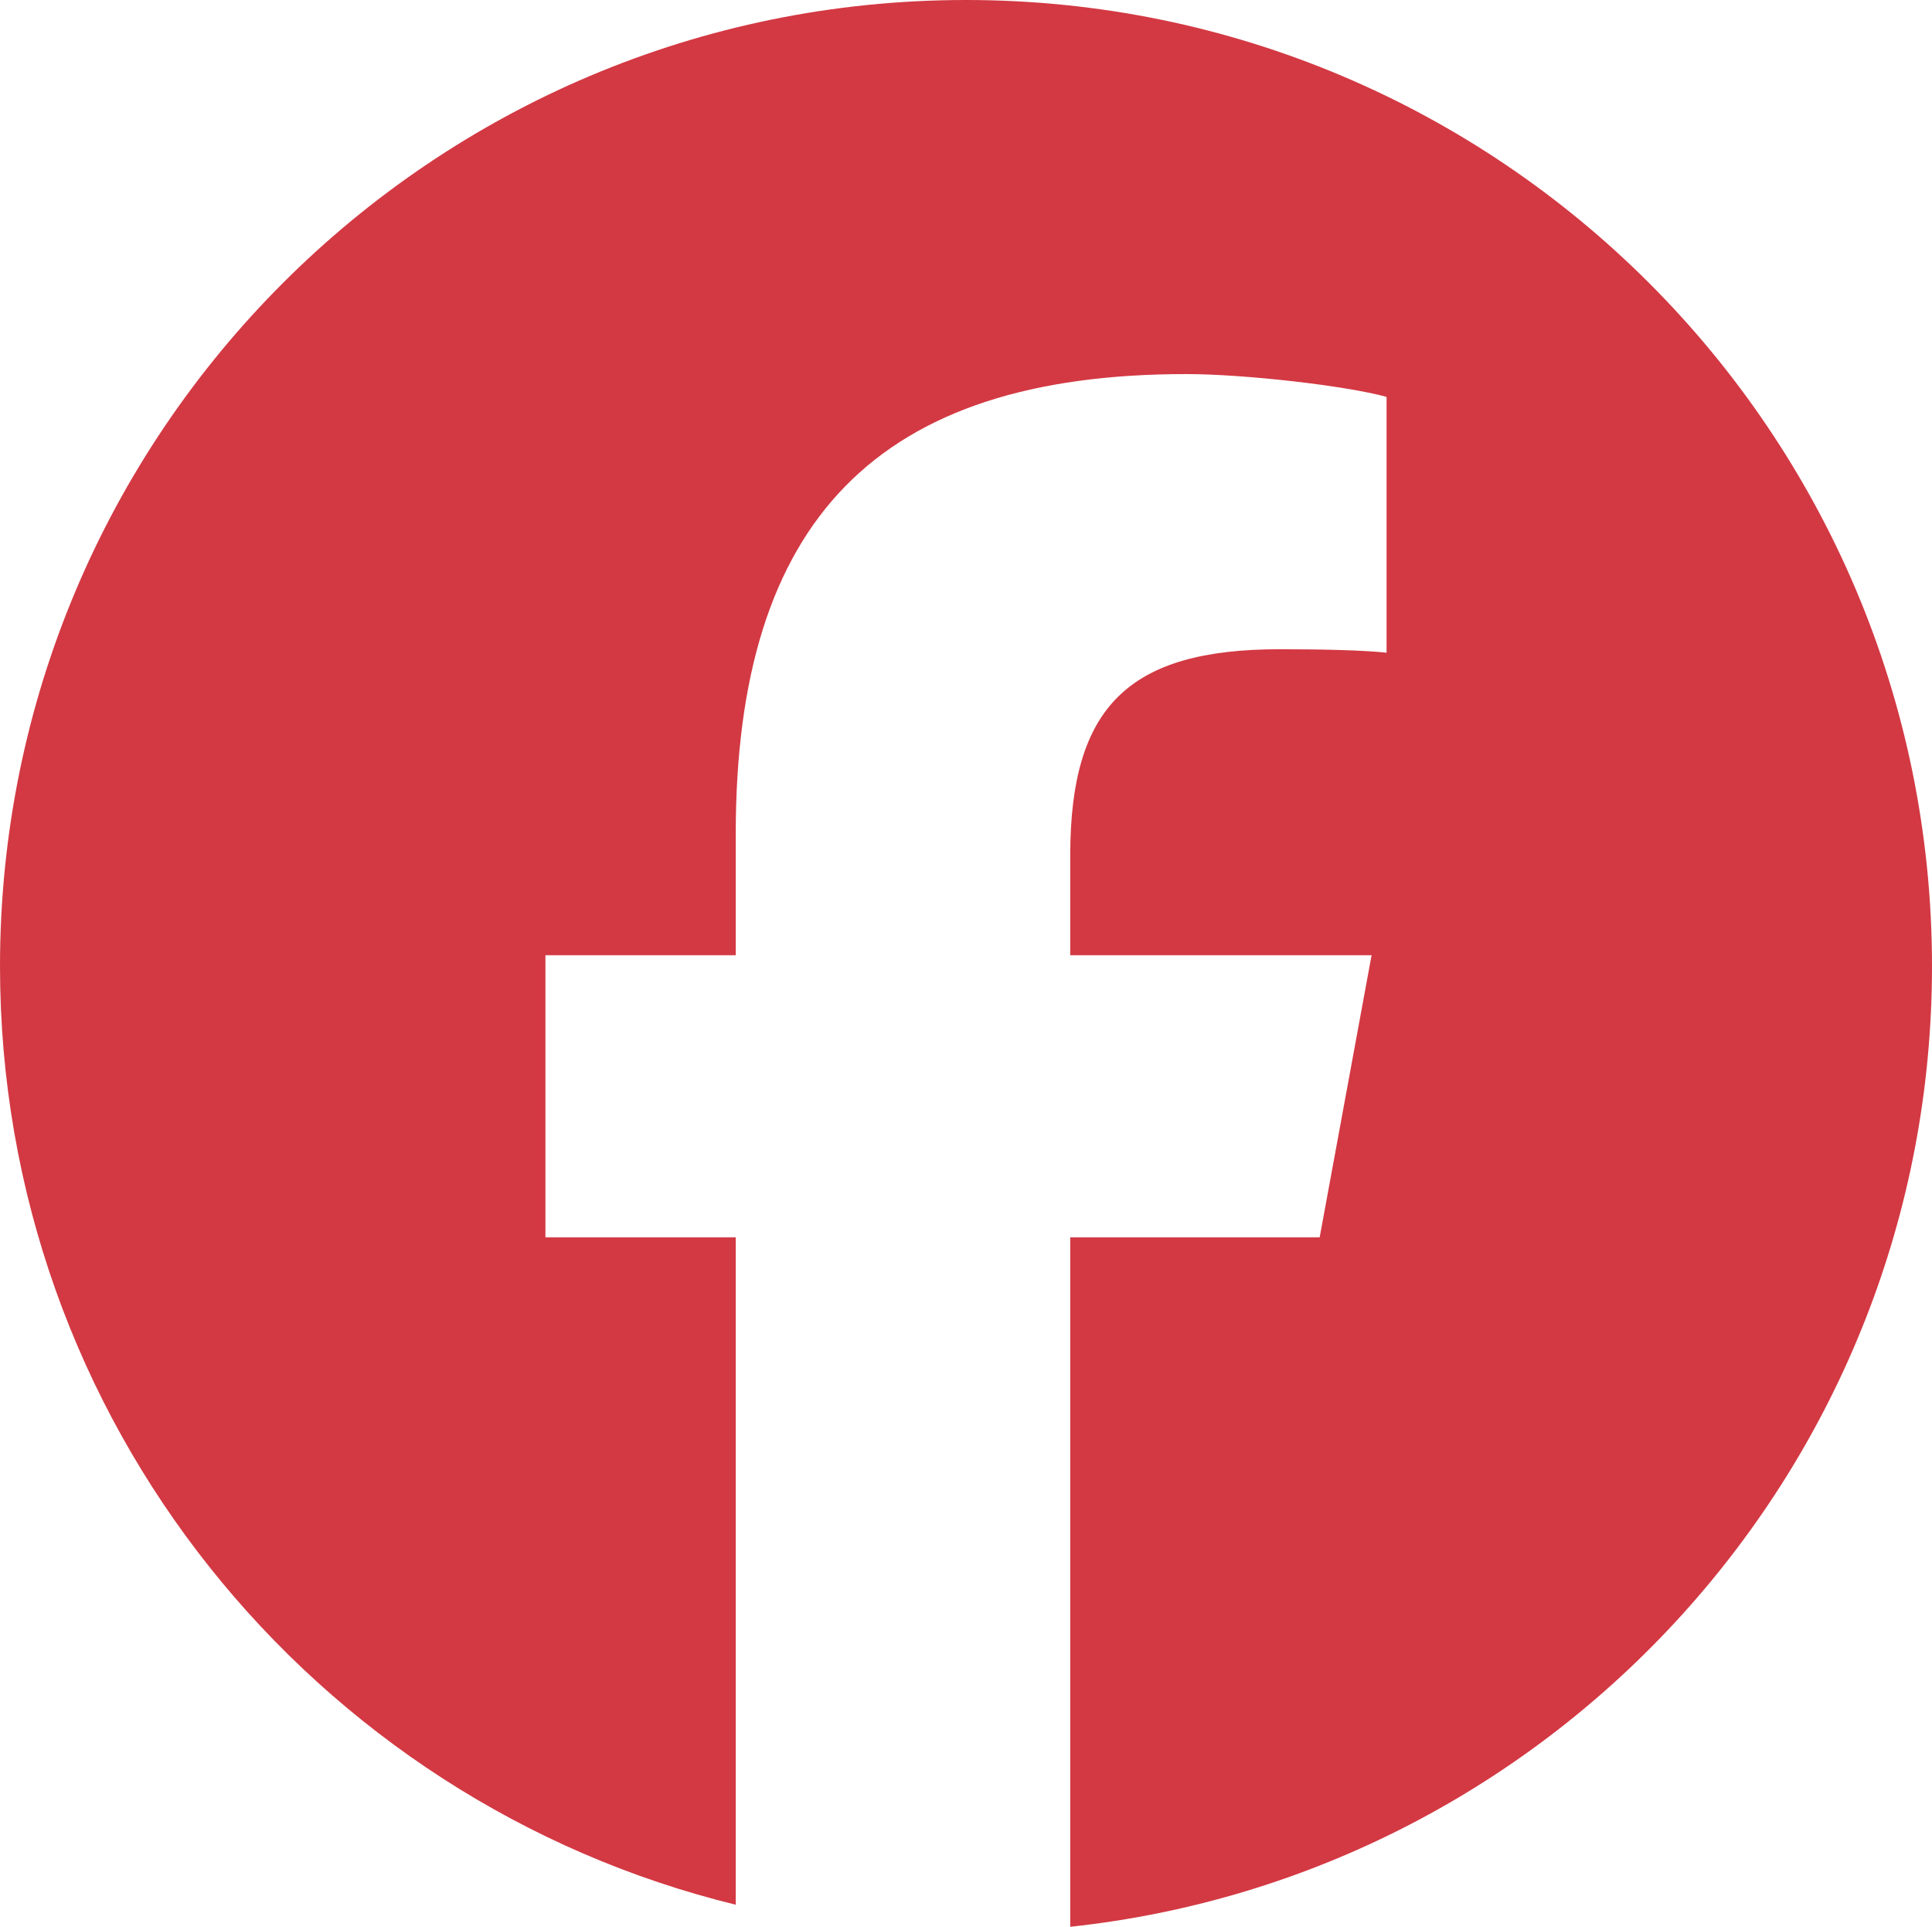 <?xml version="1.0" encoding="UTF-8"?>
<svg id="Layer_1" data-name="Layer 1" xmlns="http://www.w3.org/2000/svg" viewBox="0 0 670 668.05">
  <defs>
    <style>
      .cls-1 {
        fill: #d33943;
      }
    </style>
  </defs>
  <path class="cls-1" d="M335,0C149.98,0,0,149.98,0,335c0,157.49,108.69,289.58,255.15,325.4v-231.4h-66v-97.8h66v-42.1c0-108.9,49.3-159.4,156.2-159.4,20.2,0,55.2,4,69.5,7.9v88.7c-7.6-.8-20.7-1.2-37-1.2-52.4,0-72.7,19.8-72.7,71.5v34.6h104.5l-18,97.8h-86.5v239.05c168.01-18.03,298.85-160.25,298.85-333.05C670,149.98,520.02,0,335,0Z"/>
</svg>